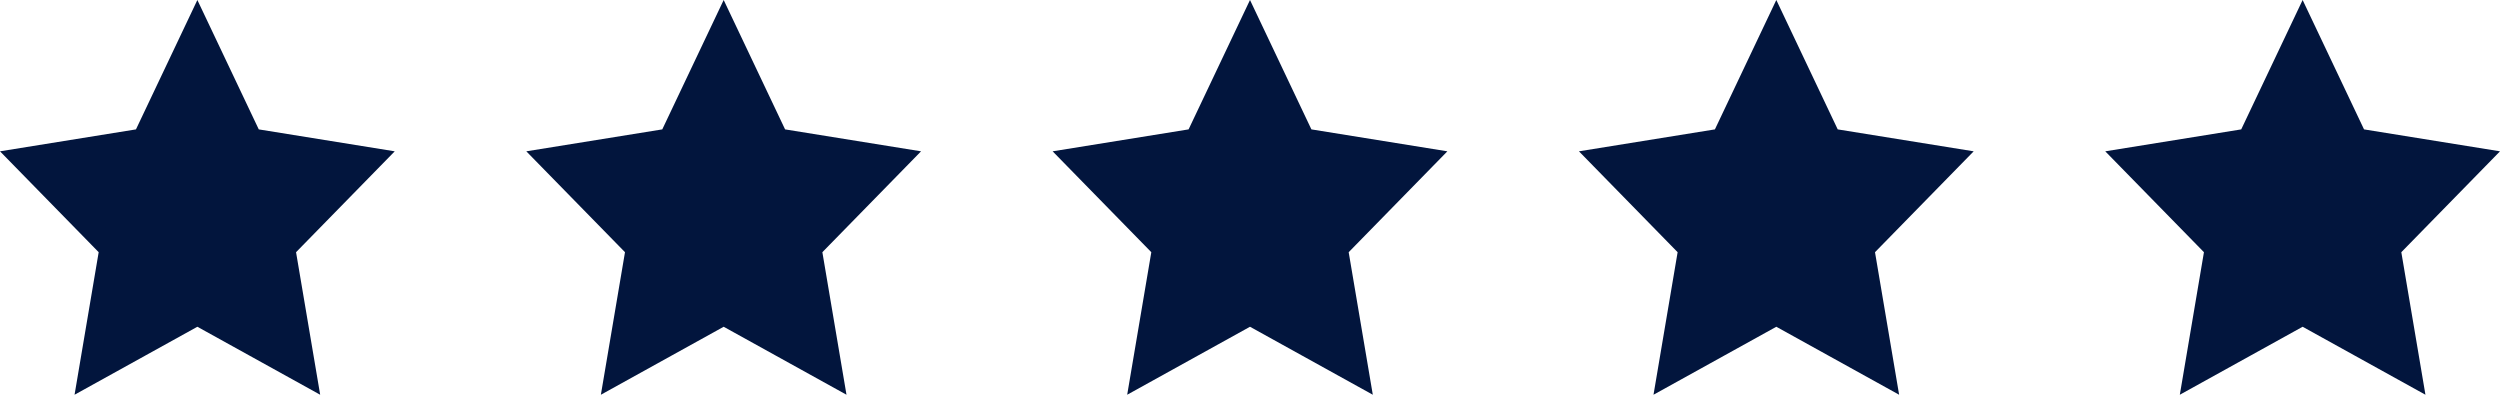 <?xml version="1.0" encoding="UTF-8"?>
<svg id="Gold_five_star_rating" xmlns="http://www.w3.org/2000/svg" version="1.1" viewBox="0 0 114 18">
  <!-- Generator: Adobe Illustrator 29.8.2, SVG Export Plug-In . SVG Version: 2.1.1 Build 3)  -->
  <defs>
    <style>
      .st0 {
        fill: #02153d;
      }
    </style>
  </defs>
  <g id="Vector">
    <path class="st0" d="M13.9,17.1l-4.7-2.6h-.2c0-.1-.2,0-.2,0l-4.7,2.6.9-5.5v-.2s-.1-.2-.1-.2l-3.8-3.9,5.3-.8h.3s.1-.3.1-.3l2.3-5,2.3,5v.2c.1,0,.4,0,.4,0l5.3.8-3.8,3.9-.2.2v.2s.9,5.5.9,5.5Z"/>
    <path class="st0" d="M9,2.4l-2.1,4.5-4.8.7,3.5,3.6-.8,5,4.2-2.3,4.2,2.3-.8-5,3.5-3.6-4.8-.7-2.1-4.5M9,0l2.8,5.9,6.2,1-4.5,4.6,1.1,6.5-5.6-3.1-5.6,3.1,1.1-6.5L0,6.9l6.2-1L9,0Z"/>
  </g>
  <g id="Vector-2">
    <path class="st0" d="M37.9,17.1l-4.7-2.6h-.2c0-.1-.2,0-.2,0l-4.7,2.6.9-5.5v-.2s-.1-.2-.1-.2l-3.8-3.9,5.3-.8h.3s.1-.3.1-.3l2.3-5,2.3,5v.2c.1,0,.4,0,.4,0l5.3.8-3.8,3.9-.2.2v.2s.9,5.5.9,5.5Z"/>
    <path class="st0" d="M33,2.4l-2.1,4.5-4.8.7,3.5,3.6-.8,5,4.2-2.3,4.2,2.3-.8-5,3.5-3.6-4.8-.7-2.1-4.5M33,0l2.8,5.9,6.2,1-4.5,4.6,1.1,6.5-5.6-3.1-5.6,3.1,1.1-6.5-4.5-4.6,6.2-1,2.8-5.9Z"/>
  </g>
  <g id="Vector-3">
    <path class="st0" d="M61.9,17.1l-4.7-2.6h-.2c0-.1-.2,0-.2,0l-4.7,2.6.9-5.5v-.2s-.1-.2-.1-.2l-3.8-3.9,5.3-.8h.3s.1-.3.1-.3l2.3-5,2.3,5v.2c.1,0,.4,0,.4,0l5.3.8-3.8,3.9-.2.2v.2s.9,5.5.9,5.5Z"/>
    <path class="st0" d="M57,2.4l-2.1,4.5-4.8.7,3.5,3.6-.8,5,4.2-2.3,4.2,2.3-.8-5,3.5-3.6-4.8-.7-2.1-4.5M57,0l2.8,5.9,6.2,1-4.5,4.6,1.1,6.5-5.6-3.1-5.6,3.1,1.1-6.5-4.5-4.6,6.2-1,2.8-5.9Z"/>
  </g>
  <g id="Vector-4">
    <path class="st0" d="M85.9,17.1l-4.7-2.6h-.2c0-.1-.2,0-.2,0l-4.7,2.6.9-5.5v-.2s-.1-.2-.1-.2l-3.8-3.9,5.3-.8h.3s.1-.3.1-.3l2.3-5,2.3,5v.2c.1,0,.4,0,.4,0l5.3.8-3.8,3.9-.2.2v.2s.9,5.5.9,5.5Z"/>
    <path class="st0" d="M81,2.4l-2.1,4.5-4.8.7,3.5,3.6-.8,5,4.2-2.3,4.2,2.3-.8-5,3.5-3.6-4.8-.7-2.1-4.5M81,0l2.8,5.9,6.2,1-4.5,4.6,1.1,6.5-5.6-3.1-5.6,3.1,1.1-6.5-4.5-4.6,6.2-1,2.8-5.9Z"/>
  </g>
  <g id="Vector-5">
    <path class="st0" d="M109.9,17.1l-4.7-2.6h-.2c0-.1-.2,0-.2,0l-4.7,2.6.9-5.5v-.2s-.1-.2-.1-.2l-3.8-3.9,5.3-.8h.3s.1-.3.1-.3l2.3-5,2.3,5v.2c.1,0,.4,0,.4,0l5.3.8-3.8,3.9-.2.2v.2s.9,5.5.9,5.5Z"/>
    <path class="st0" d="M105,2.4l-2.1,4.5-4.8.7,3.5,3.6-.8,5,4.2-2.3,4.2,2.3-.8-5,3.5-3.6-4.8-.7-2.1-4.5M105,0l2.8,5.9,6.2,1-4.5,4.6,1.1,6.5-5.6-3.1-5.6,3.1,1.1-6.5-4.5-4.6,6.2-1,2.8-5.9Z"/>
  </g>
</svg>